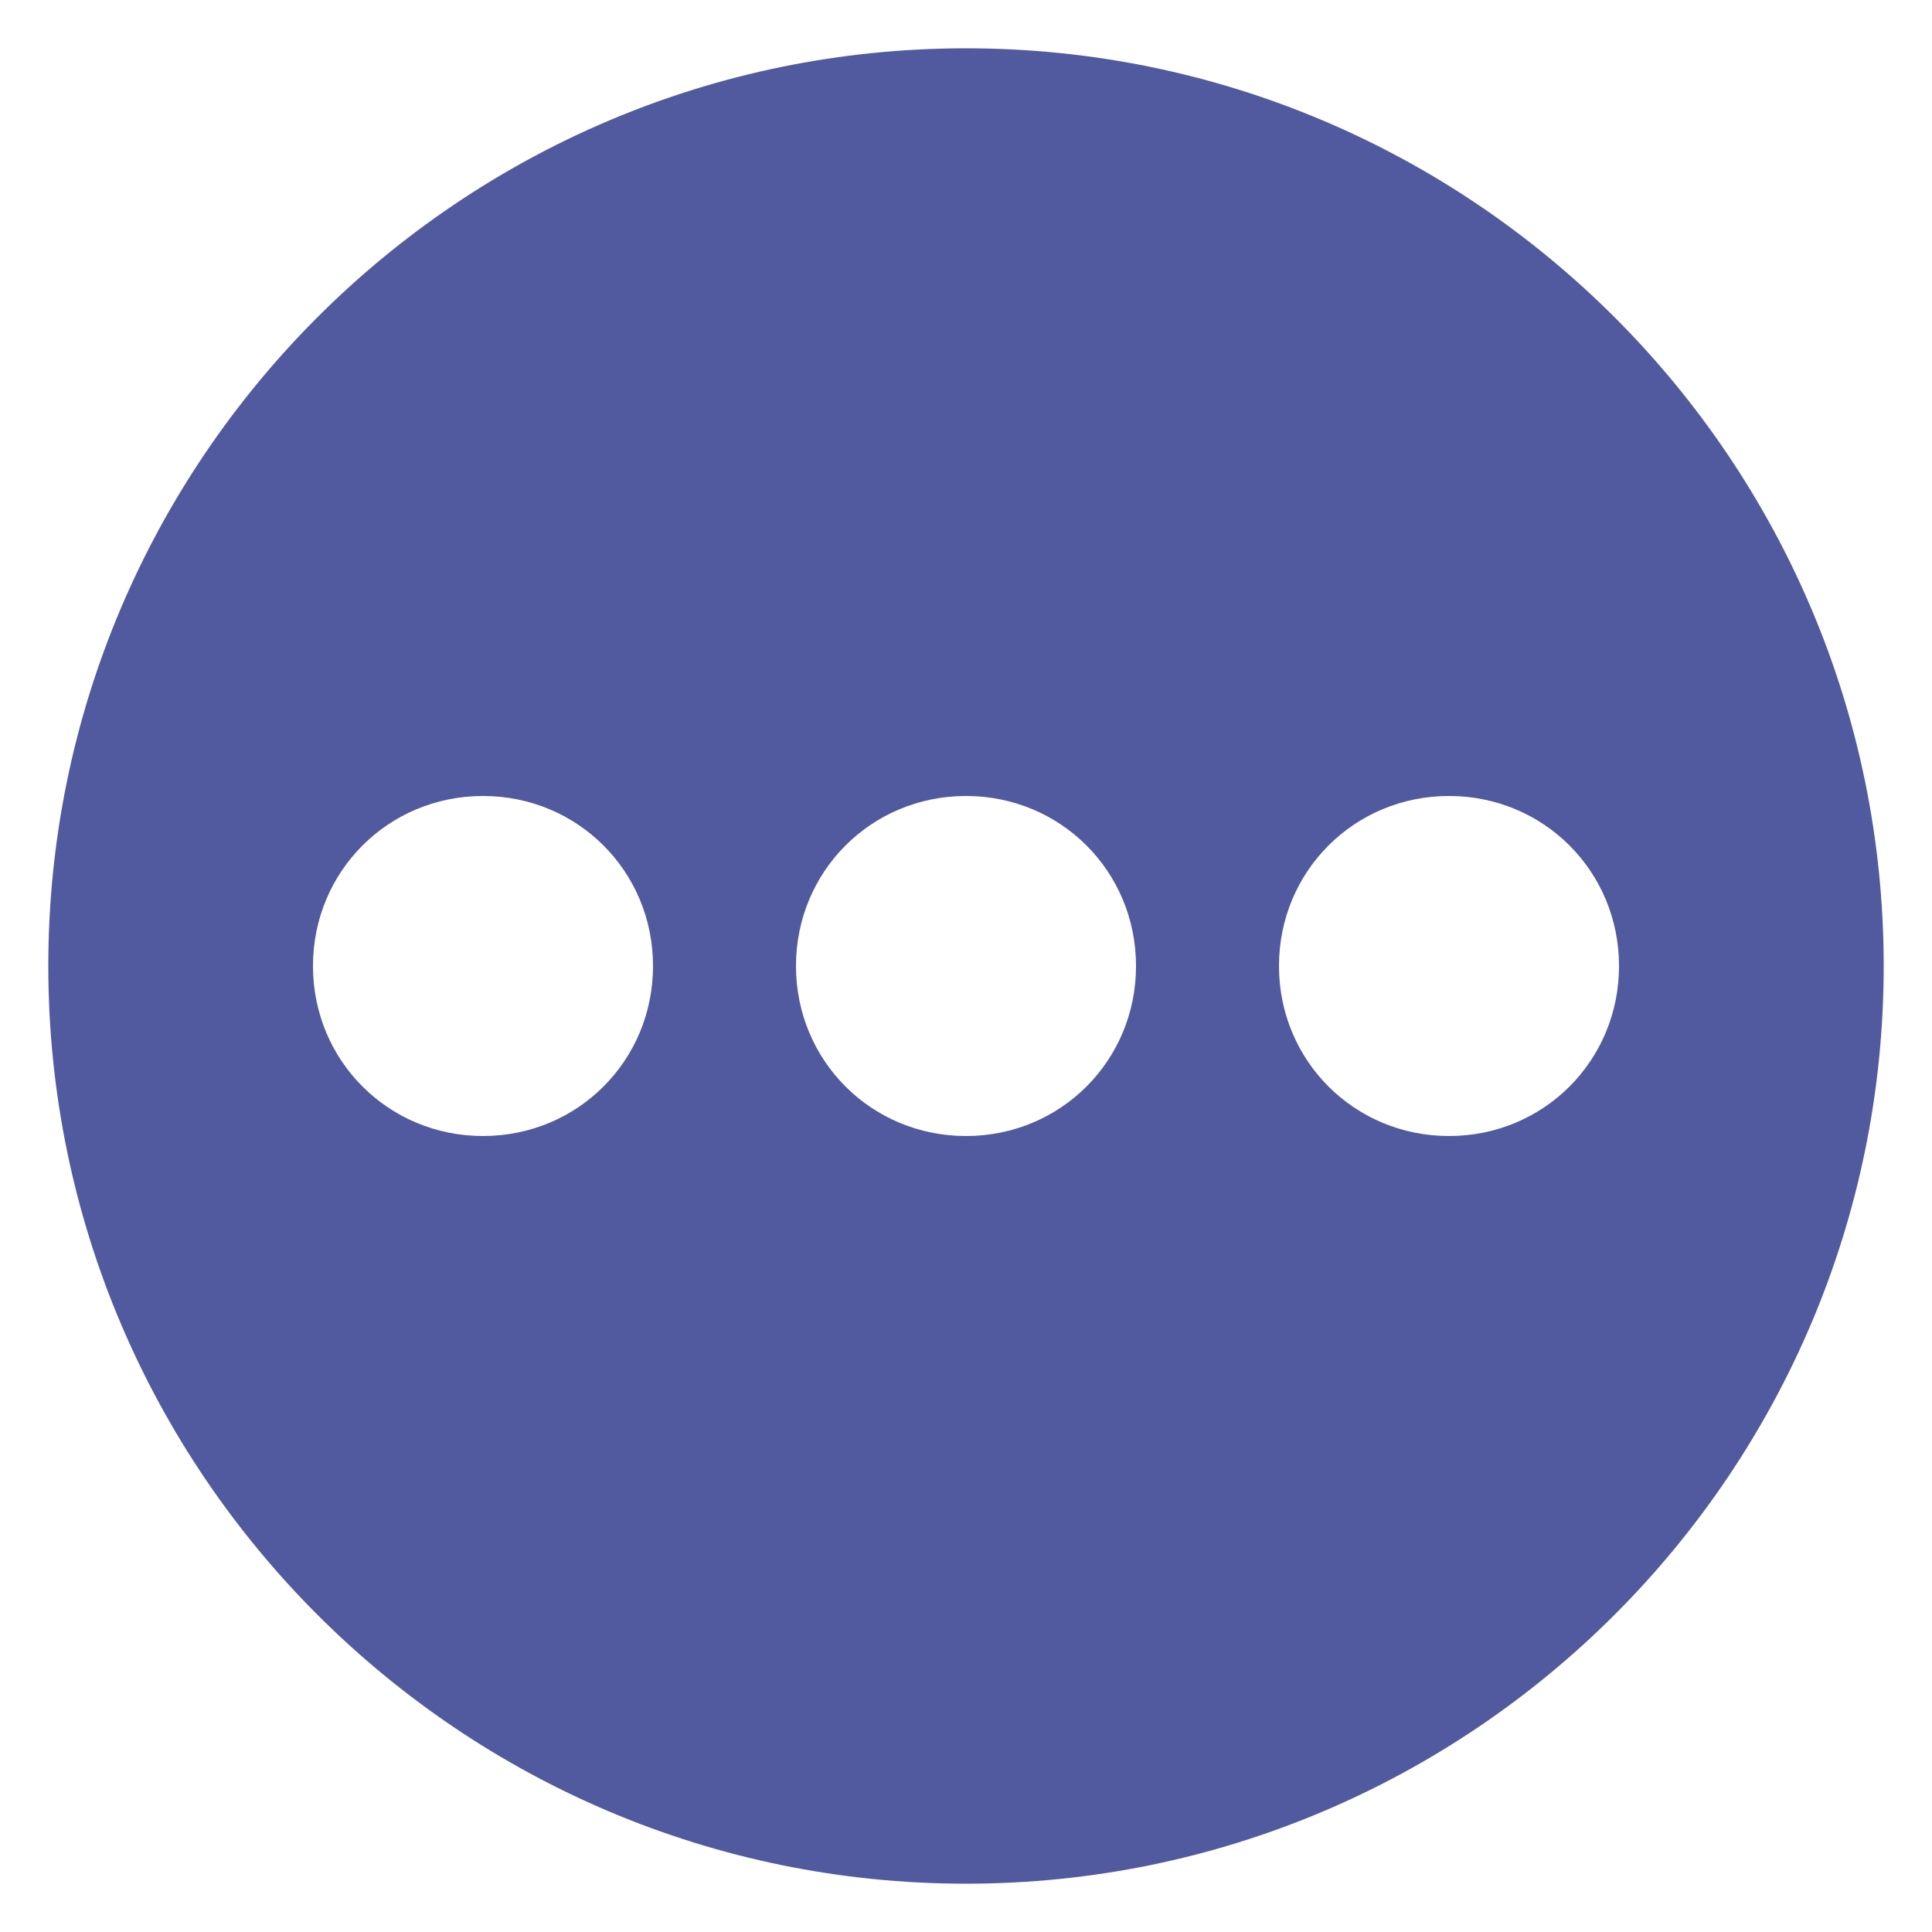 <svg xmlns="http://www.w3.org/2000/svg" version="1.1" xmlns:xlink="http://www.w3.org/1999/xlink" width="512" height="512" x="0" y="0" viewBox="0 0 100 100" style="enable-background:new 0 0 512 512" xml:space="preserve"><g><path d="M50 2.5C23.8 2.5 2.5 23.8 2.5 50S23.8 97.5 50 97.5 97.5 76.2 97.5 50 76.2 2.5 50 2.5zM25 58.8c-4.9 0-8.8-3.9-8.8-8.8s3.9-8.8 8.8-8.8 8.8 3.9 8.8 8.8-3.9 8.8-8.8 8.8zm25 0c-4.9 0-8.8-3.9-8.8-8.8s3.9-8.8 8.8-8.8 8.8 3.9 8.8 8.8-3.9 8.8-8.8 8.8zm25 0c-4.9 0-8.8-3.9-8.8-8.8s3.9-8.8 8.8-8.8 8.8 3.9 8.8 8.8-3.9 8.8-8.8 8.8z" fill="#515a9e" opacity="1" data-original="#000000"></path></g></svg>